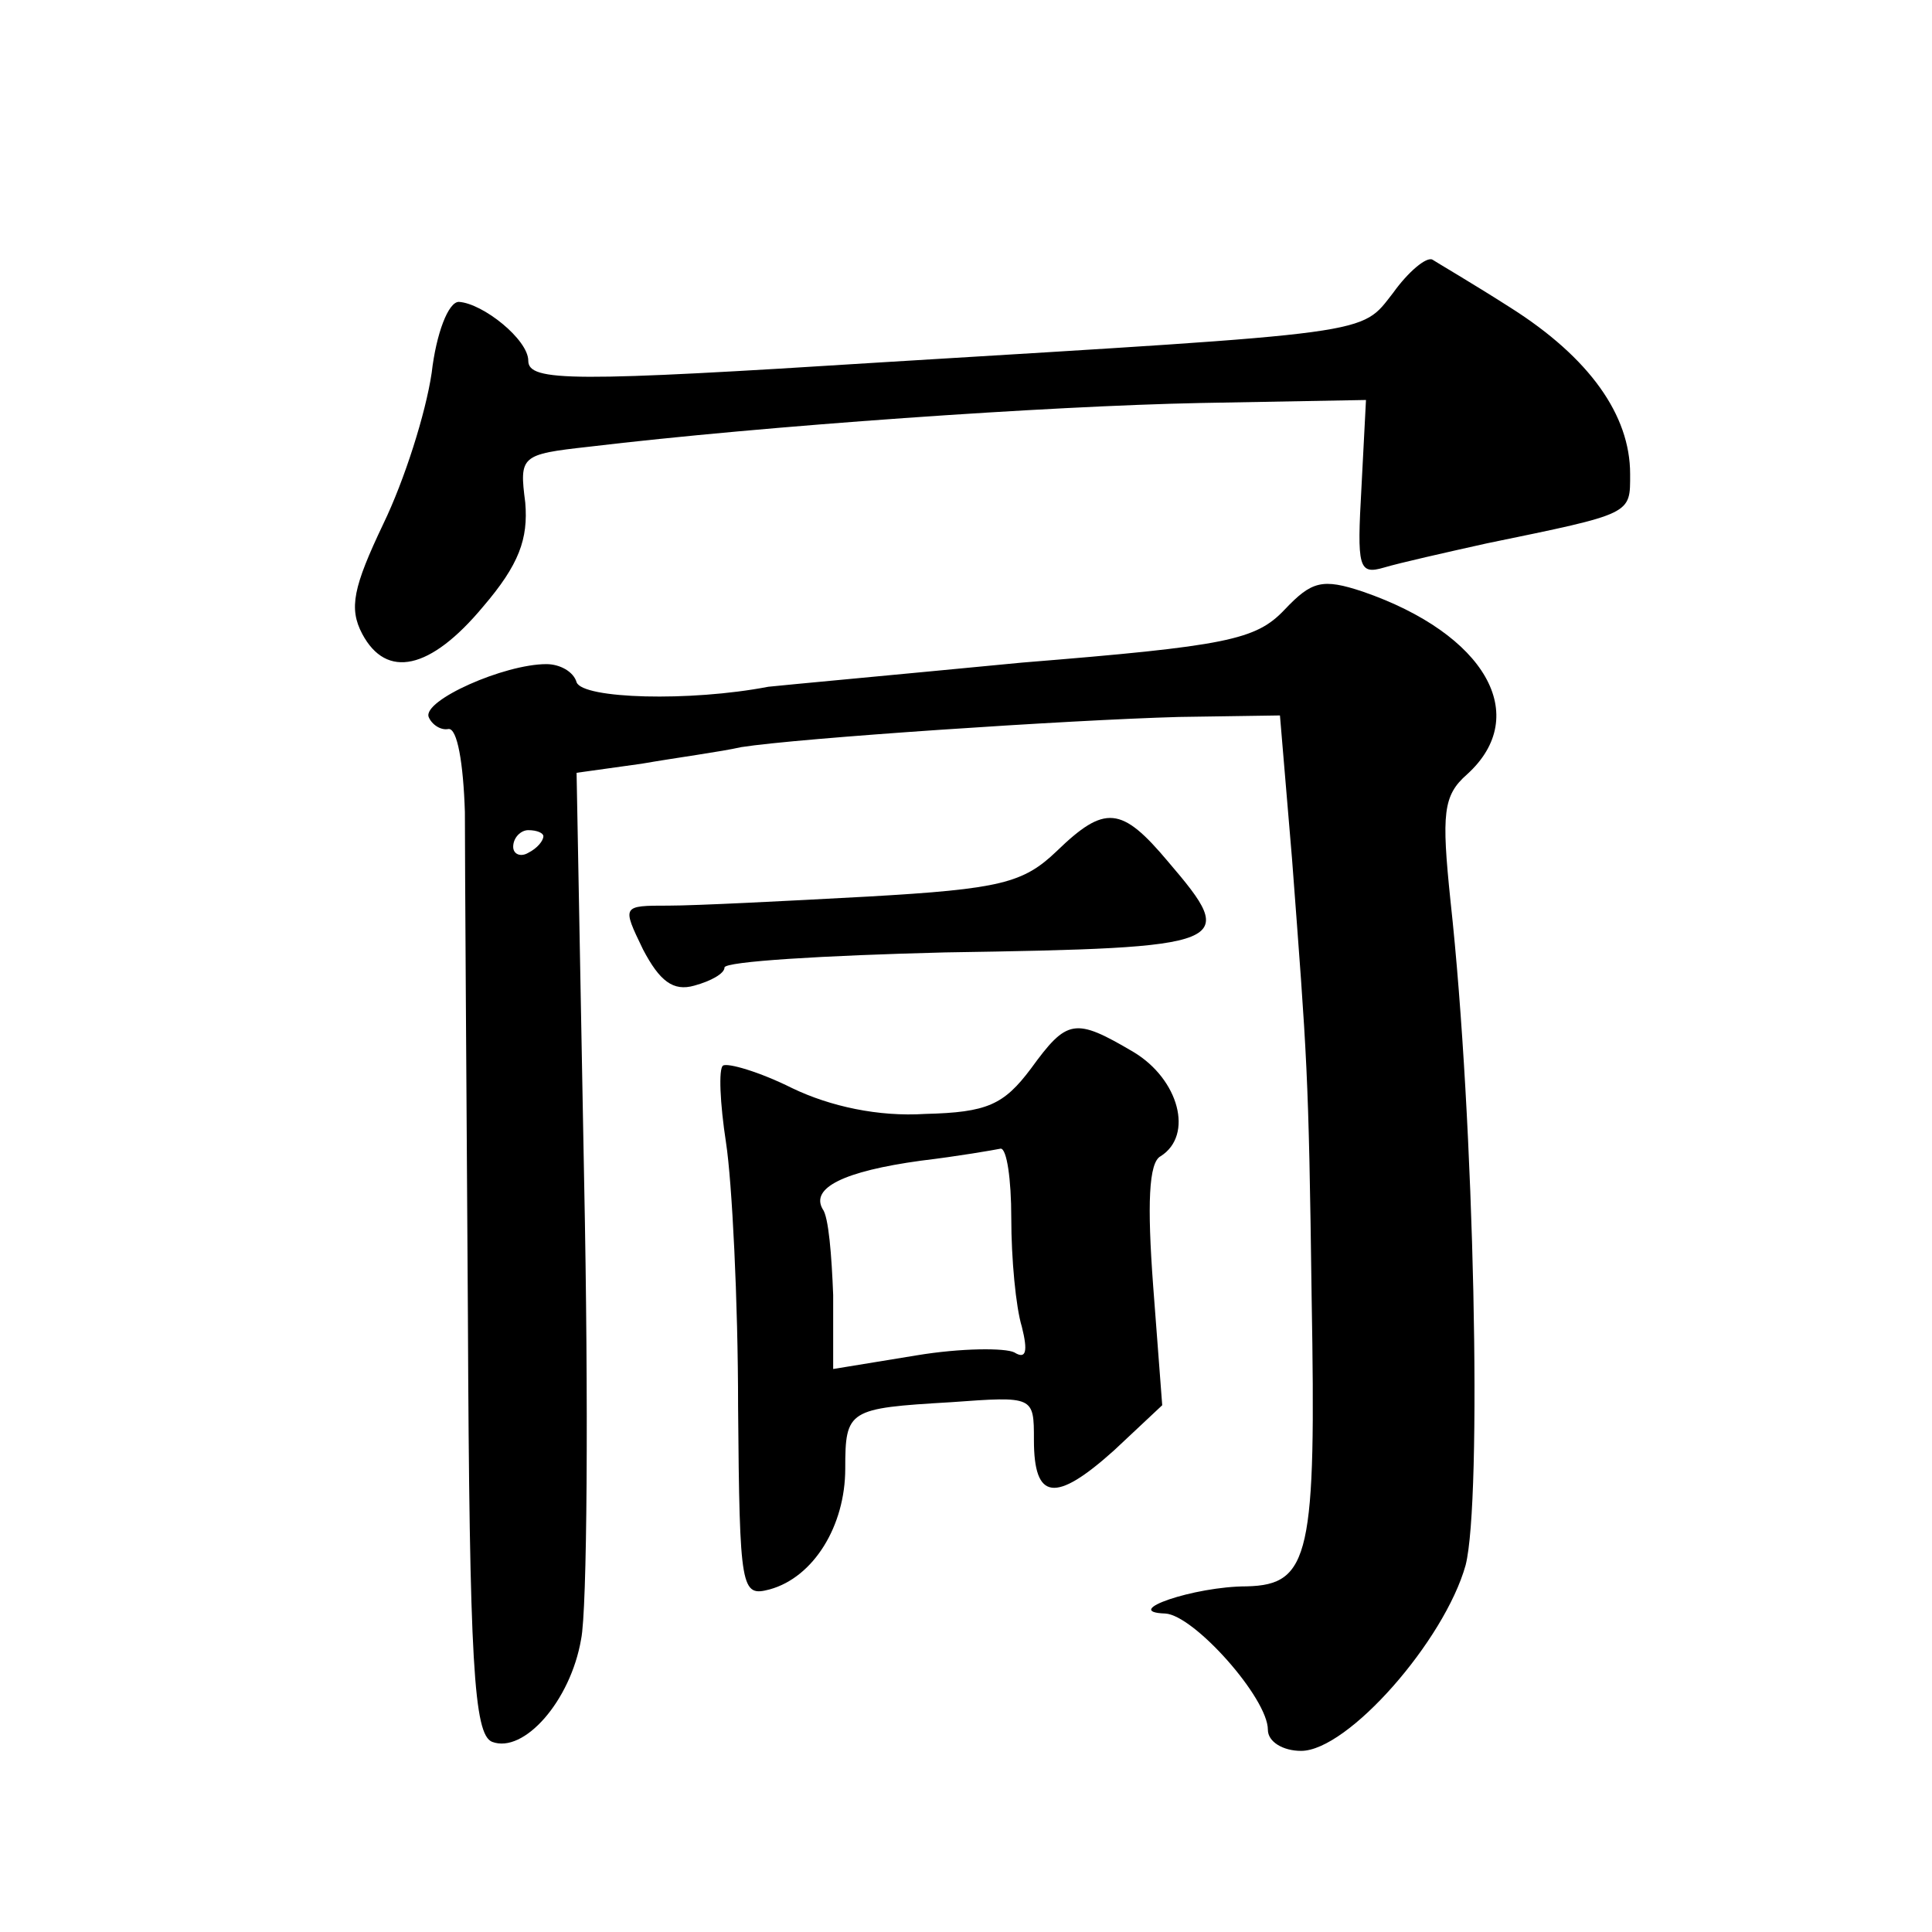 <?xml version="1.0" standalone="no"?>
<!DOCTYPE svg PUBLIC "-//W3C//DTD SVG 20010904//EN"
 "http://www.w3.org/TR/2001/REC-SVG-20010904/DTD/svg10.dtd">
<svg version="1.0" xmlns="http://www.w3.org/2000/svg"
 width="128pt" height="128pt" viewBox="0 0 128 128"
 preserveAspectRatio="xMidYMid meet">
<g transform="translate(0,128) scale(0.1,-0.1)"
fill="#0" stroke="none">
<path d="M923 1086 c-22 -28 -9 -26 -338 -46 -205 -13 -235 -13 -235 1 0 14 -30
38 -46 39 -7 0 -15 -21 -18 -47 -4 -27 -18 -71 -32 -100 -20 -42 -23 -56 -14 -73
16 -30 45 -24 80 18 24 28 30 45 28 69 -4 31 -3 32 42 37 117 14 305 27 405 29
l110 2 -3 -58 c-3 -53 -2 -58 15 -53 10 3 41 10 68 16 97 20 95 19 95 46 0 39 -27
77 -79 110 -25 16 -49 30 -52 32 -4 2 -16 -8 -26 -22z M851 876 c-19 -20 -38 -24
-174 -35 -83 -8 -159 -15 -168 -16 -52 -10 -123 -8 -127 3 -2 7 -11 12 -20 12 -28
0 -82 -24 -78 -35 2 -5 8 -9 13 -8 6 1 10 -23 11 -55 0 -31 1 -182 2 -334 1 -231
4 -277 16 -282 21 -8 52 27 59 68 4 19 5 156 2 304 l-5 270 43 6 c23 4 53 8 66
11 38 6 217 18 290 20 l67 1 8 -95 c10 -133 11 -139 13 -291 3 -170 -1 -190 -43
-191 -35 0 -84 -17 -54 -18 19 -1 68 -56 68 -77 0 -8 10 -14 22 -14 31 0 95 73
109 123 11 43 6 294 -10 440 -6 58 -5 70 11 84 43 39 12 93 -69 121 -27 9 -34 7
-52 -12z m-491 -150 c0 -3 -4 -8 -10 -11 -5 -3 -10 -1 -10 4 0 6 5 11 10 11 6 0
10 -2 10 -4z M700 716 c-22 -21 -37 -25 -125 -30 -55 -3 -114 -6 -132 -6 -31 0
-31 0 -17 -29 11 -21 20 -28 34 -24 11 3 20 8 20 12 0 4 66 8 146 10 191 3 195
5 148 60 -31 37 -42 38 -74 7z M683 572 c-18 -24 -29 -29 -70 -30 -31 -2 -63 5
-88 17 -22 11 -43 17 -46 15 -3 -2 -2 -25 2 -51 4 -26 8 -105 8 -175 1 -122 2 -126
21 -121 29 8 50 42 50 80 0 39 2 40 70 44 55 4 55 4 55 -25 0 -40 14 -42 53 -7
l32 30 -6 79 c-4 54 -3 82 5 86 22 14 12 51 -18 69 -39 23 -44 22 -68 -11z m-13
-99 c0 -27 3 -59 7 -72 4 -16 3 -22 -5 -17 -6 3 -35 3 -65 -2 l-55 -9 0 49 c-1
26 -3 52 -7 57 -8 14 14 25 65 32 25 3 48 7 53 8 4 0 7 -20 7 -46z"/>
</g>
</svg>
